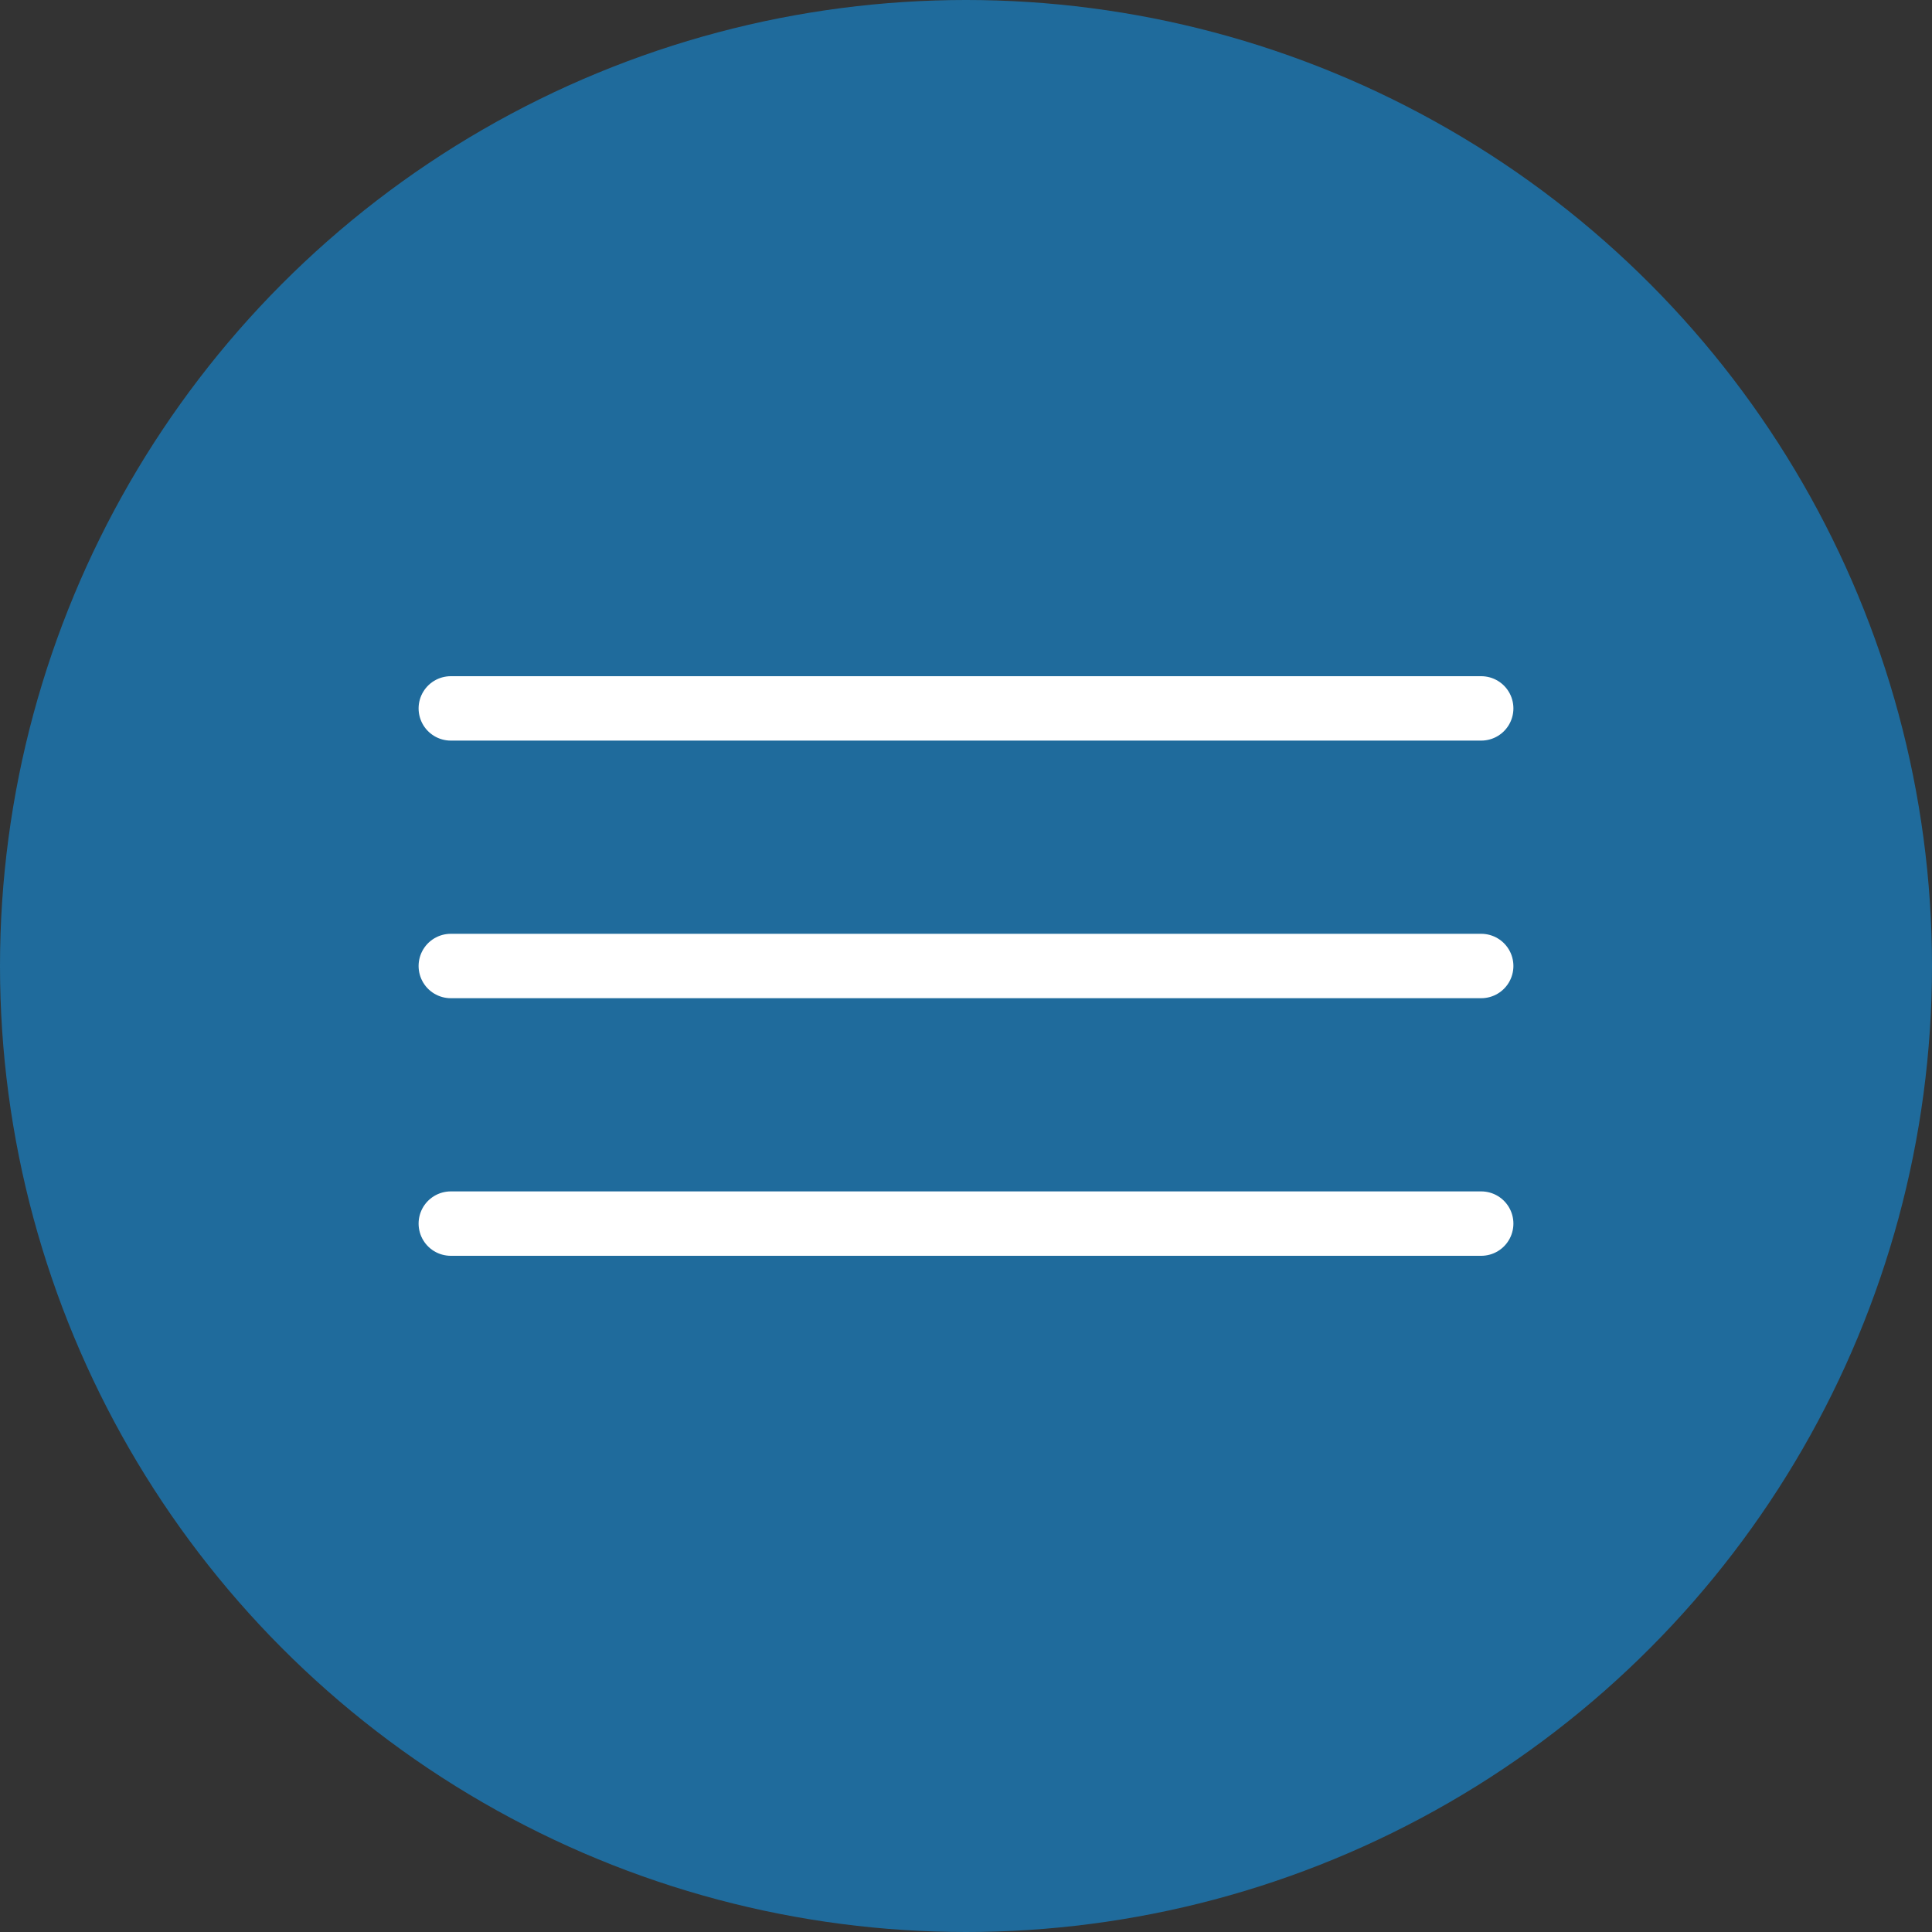 <?xml version="1.0" encoding="UTF-8"?> <svg xmlns="http://www.w3.org/2000/svg" width="30" height="30" viewBox="0 0 30 30" fill="none"><rect x="0" y="0" width="30" height="30" fill="#333333" stroke="none"/><circle cx="15" cy="15" r="15" fill="#1F6B9C"></circle><path d="M7 11H23" stroke="white" stroke-linecap="round"></path><path d="M7 15H23" stroke="white" stroke-linecap="round"></path><path d="M7 19H23" stroke="white" stroke-linecap="round"></path></svg> 